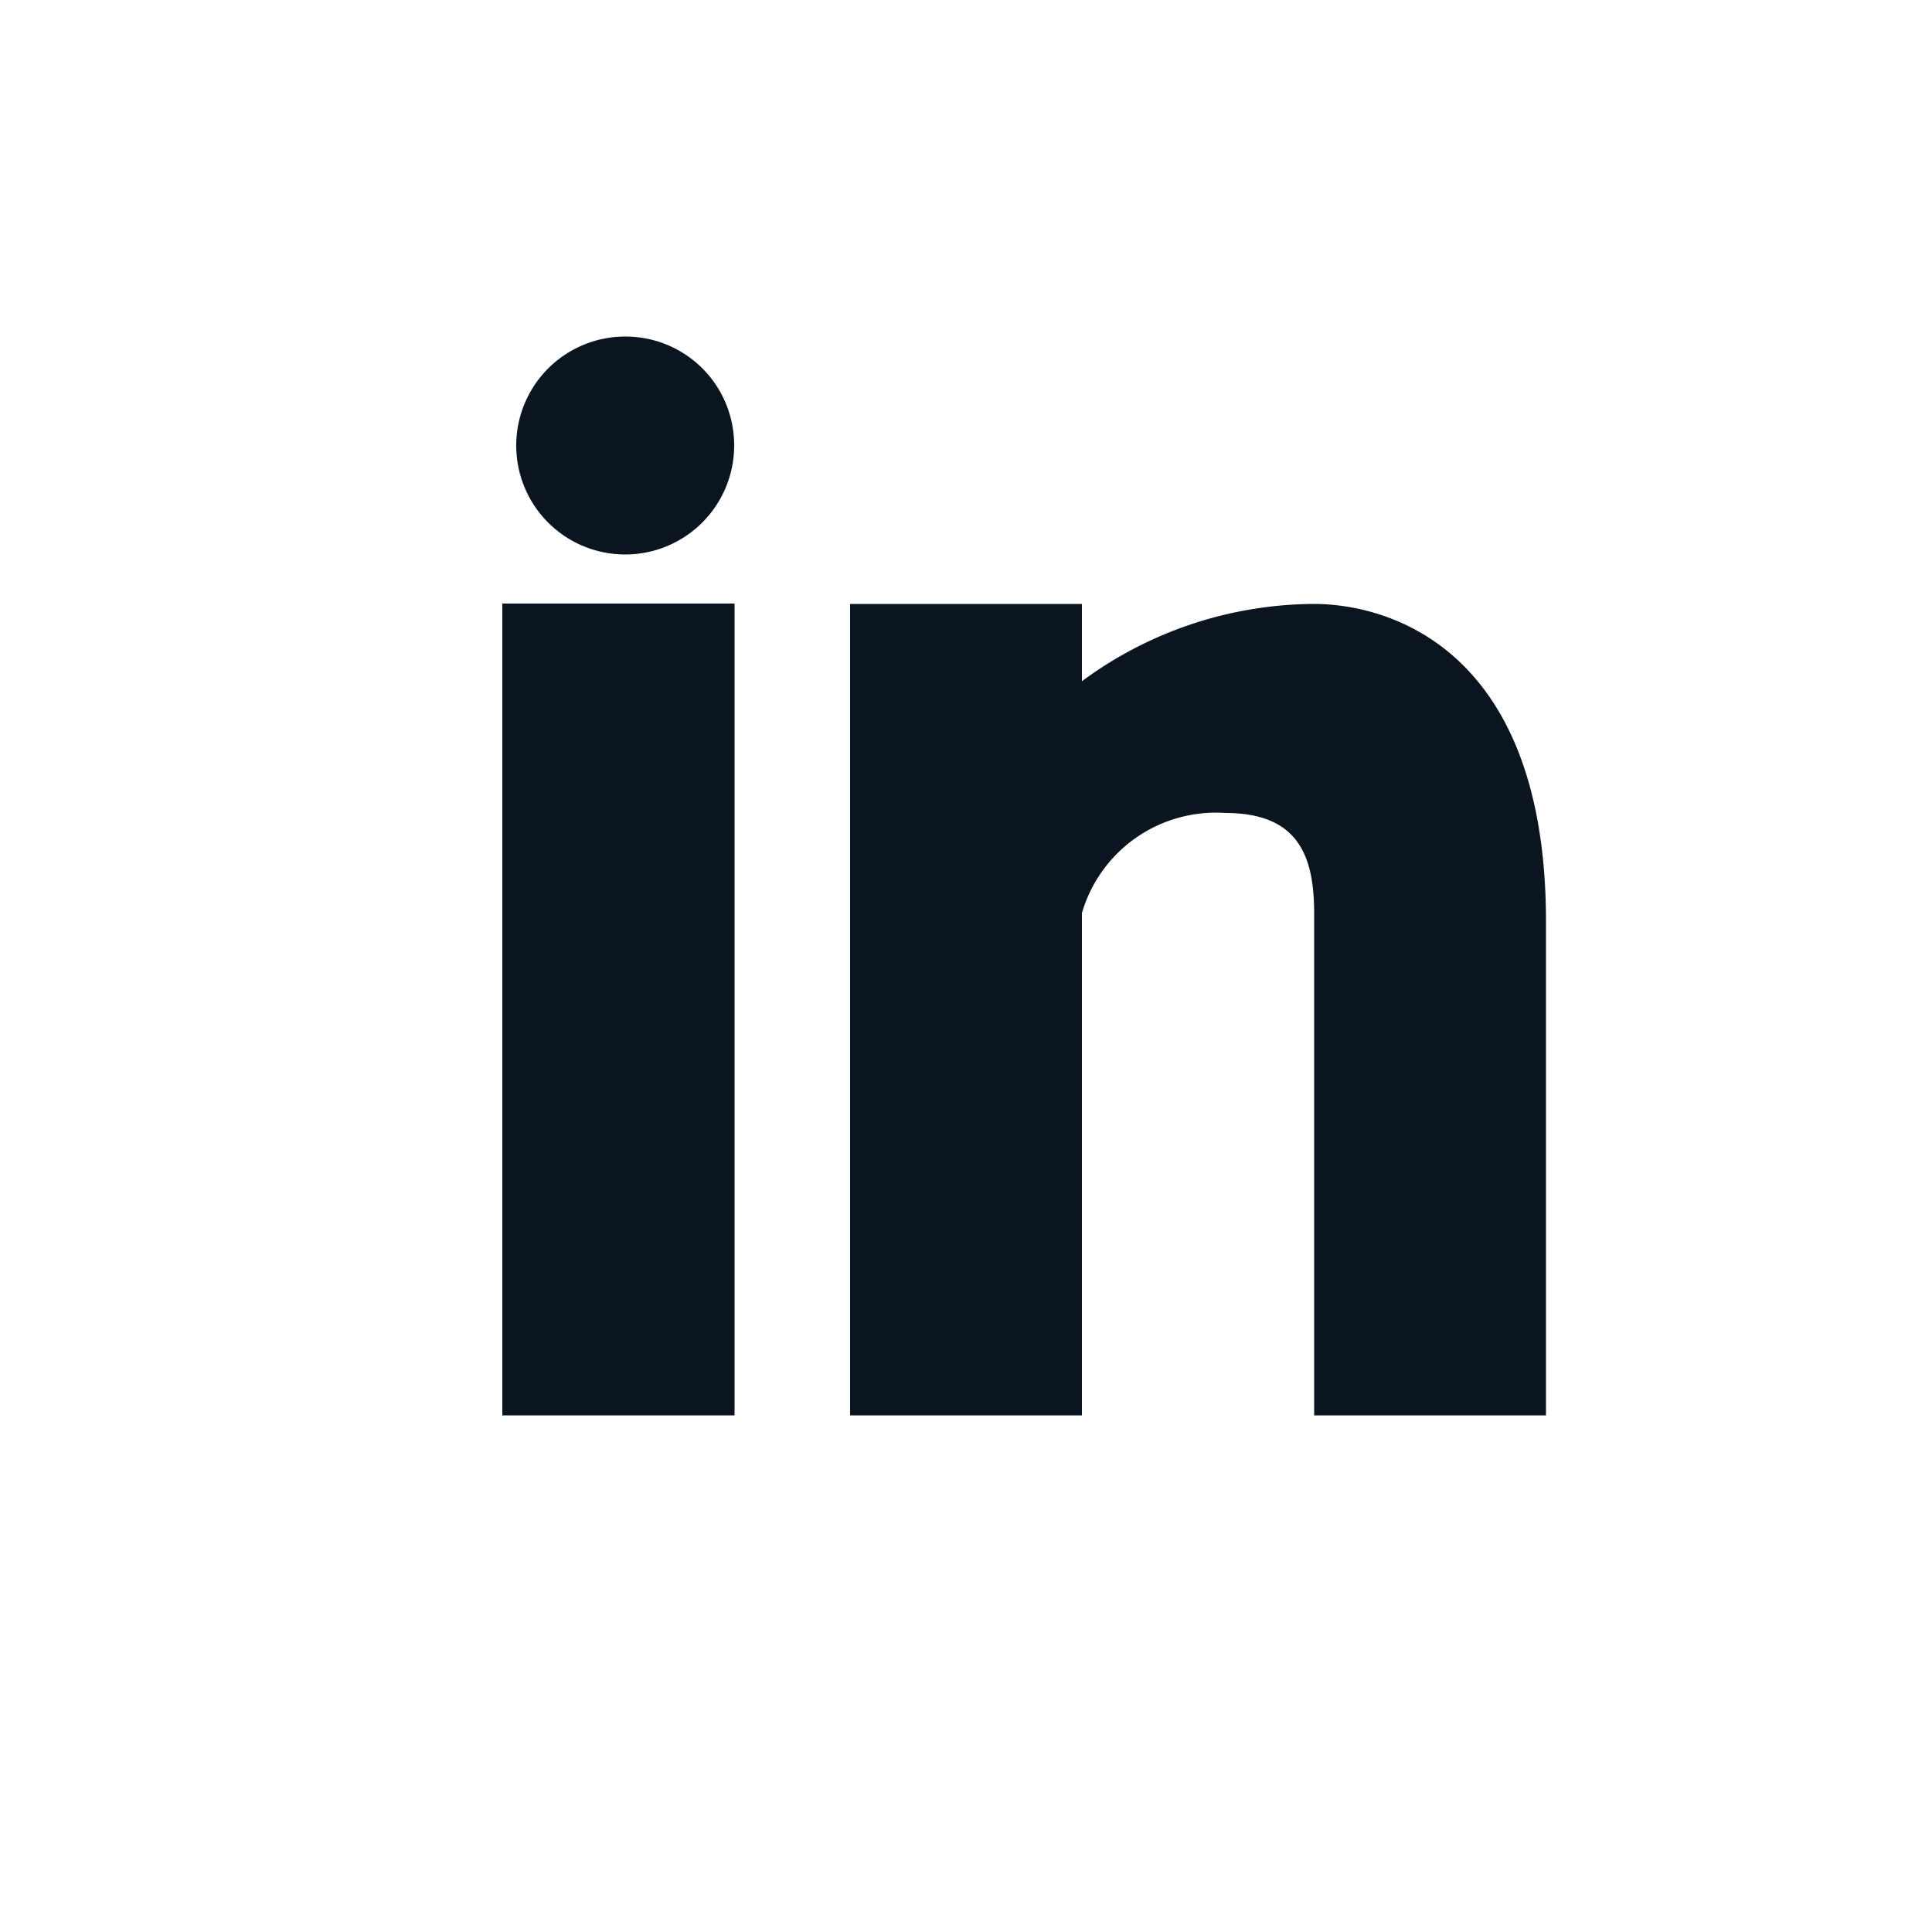 <svg id="icon" xmlns="http://www.w3.org/2000/svg" viewBox="0 0 50 50"><defs><style>.cls-1{fill:#0b151f}</style></defs><title>linkedin</title><path class="cls-1" d="M13 15.62h6.01v21.01H13zm3.19-6.91A2.82 2.82 0 1 0 19 11.52a2.81 2.81 0 0 0-2.81-2.81zM34 15.63a10.17 10.17 0 0 0-6 2v-2h-6v21h6v-13a3.61 3.61 0 0 1 3.71-2.59c1.86 0 2.3 1.07 2.3 2.59v13h6V23.82c-.01-7.03-4.06-8.19-6.01-8.19z"/></svg>